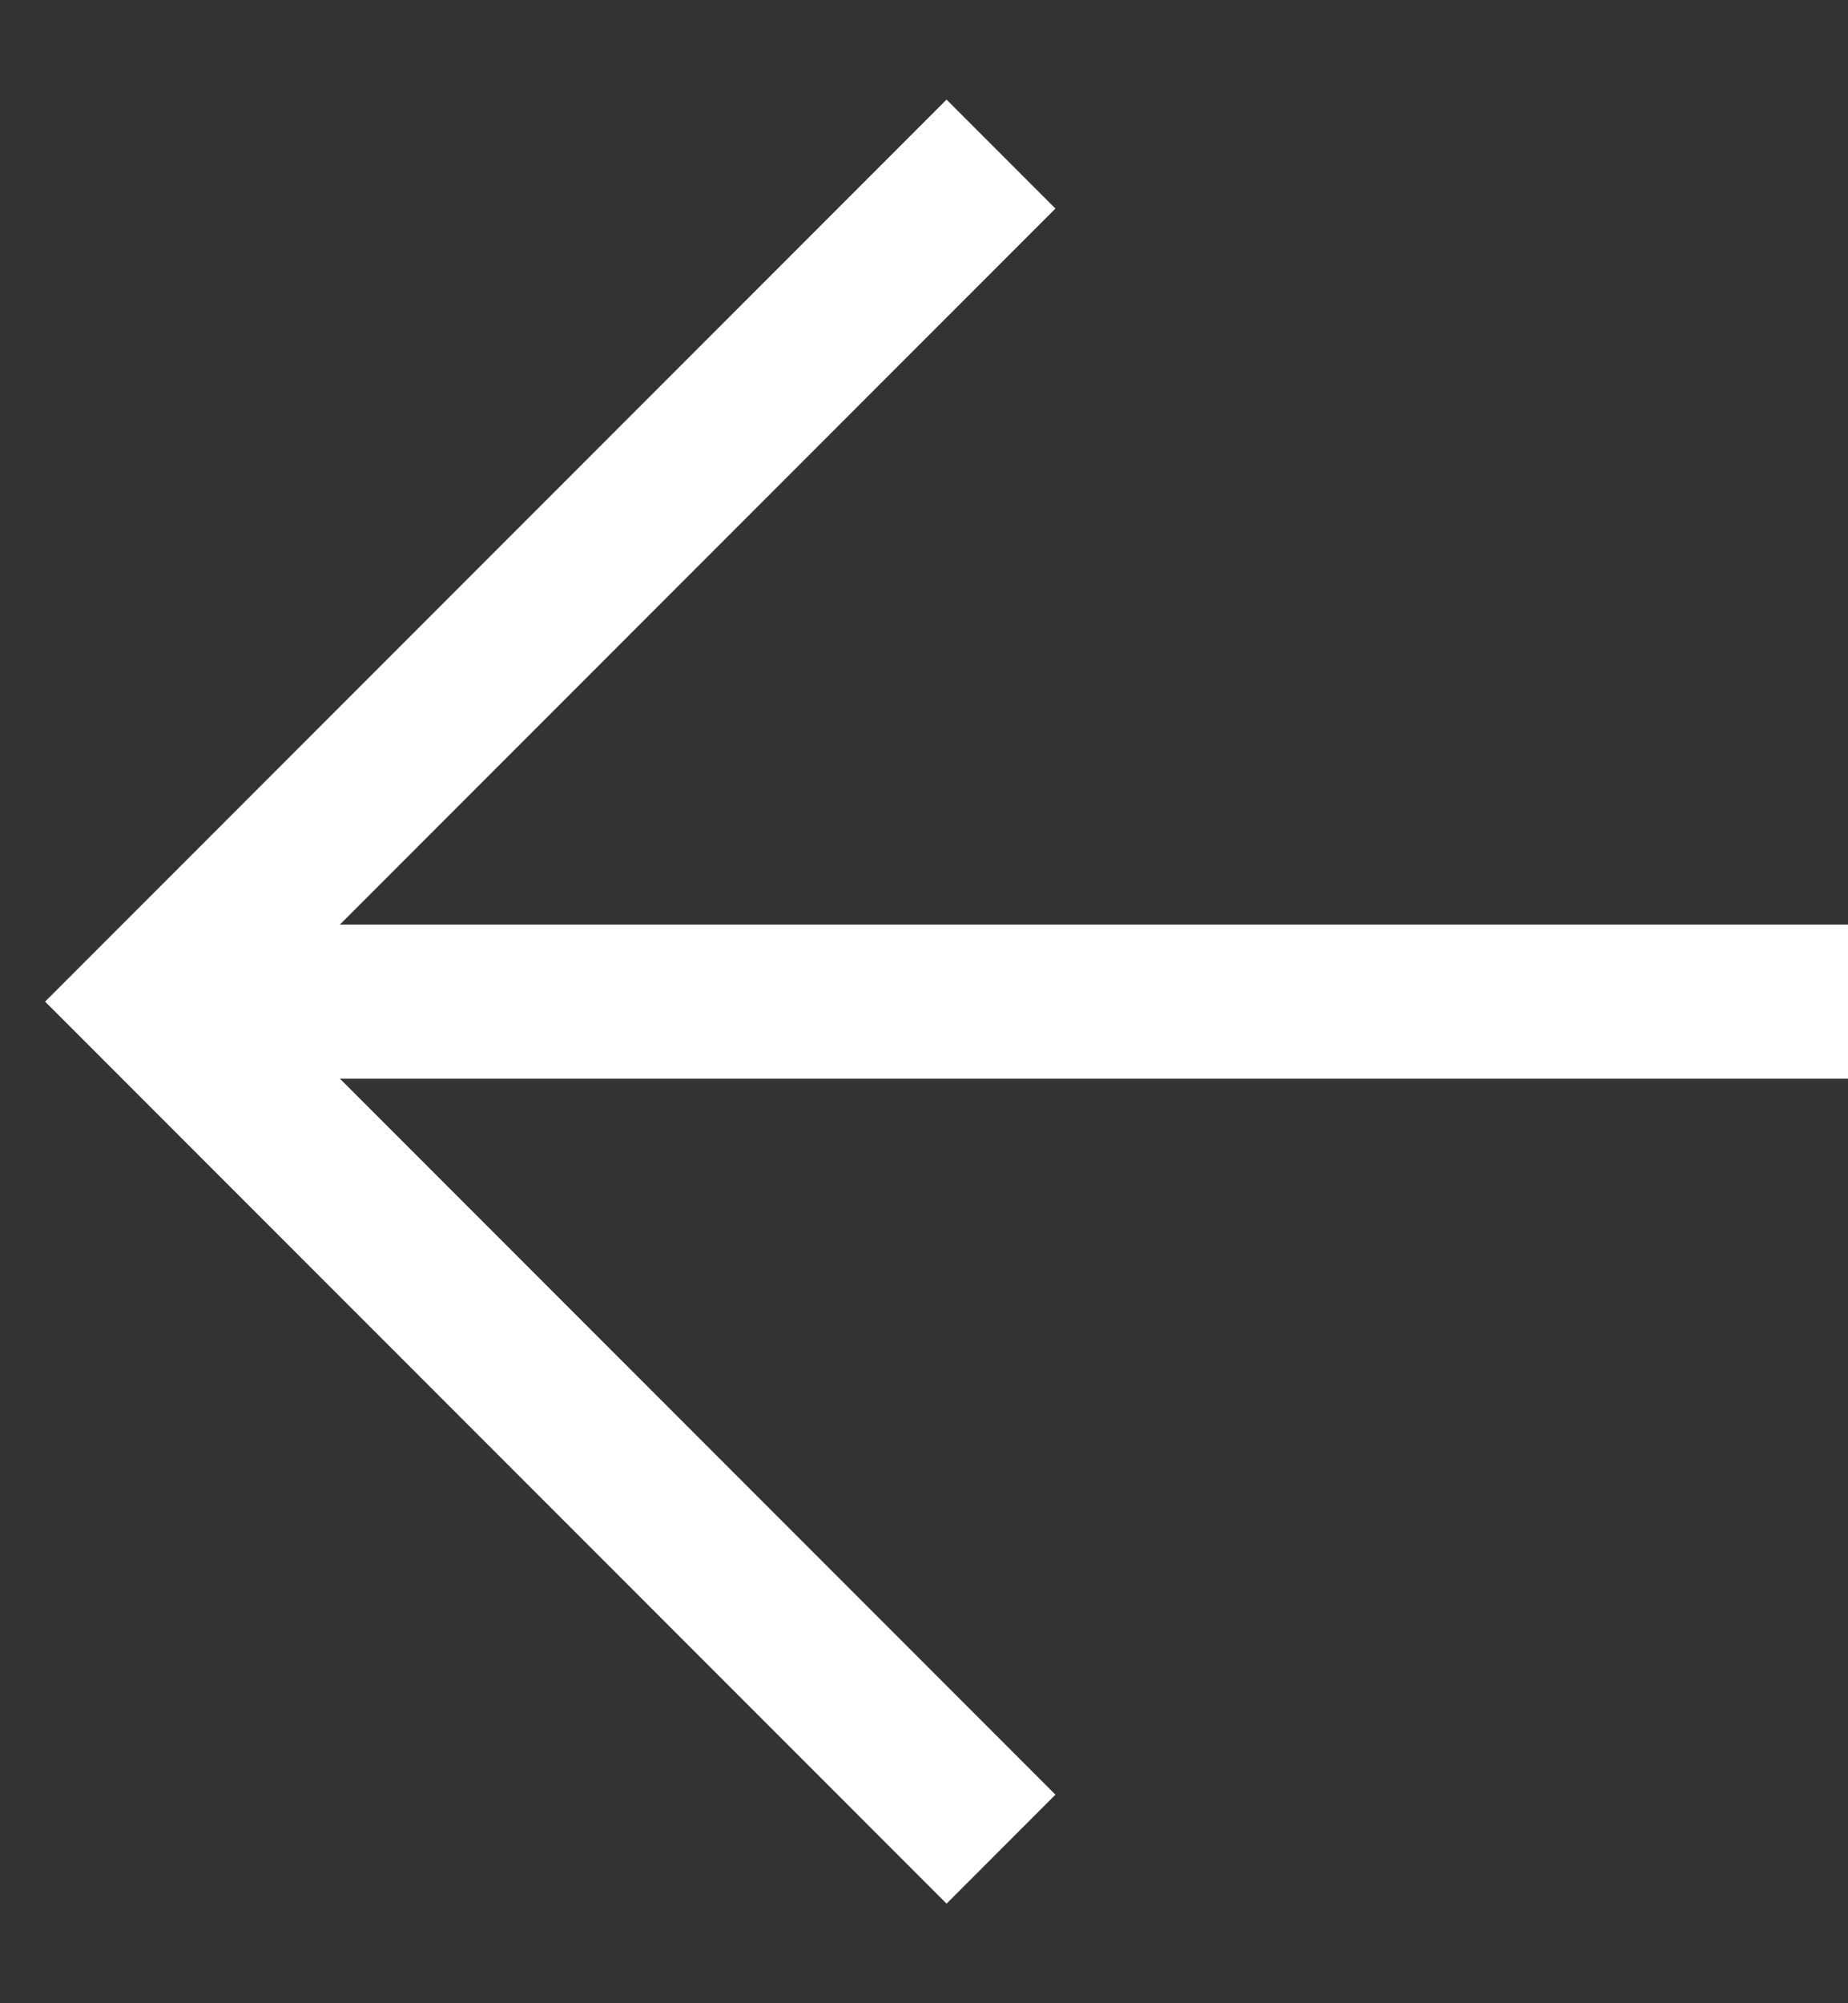 <?xml version="1.0" encoding="UTF-8"?> <svg xmlns="http://www.w3.org/2000/svg" width="12" height="13" viewBox="0 0 12 13" fill="none"><rect x="0" y="0" width="12" height="13" fill="#333333" stroke="none"/><path d="M12 6.5H1" stroke="white"></path><path d="M6.5 1L1 6.5L6.5 12" stroke="white"></path></svg> 